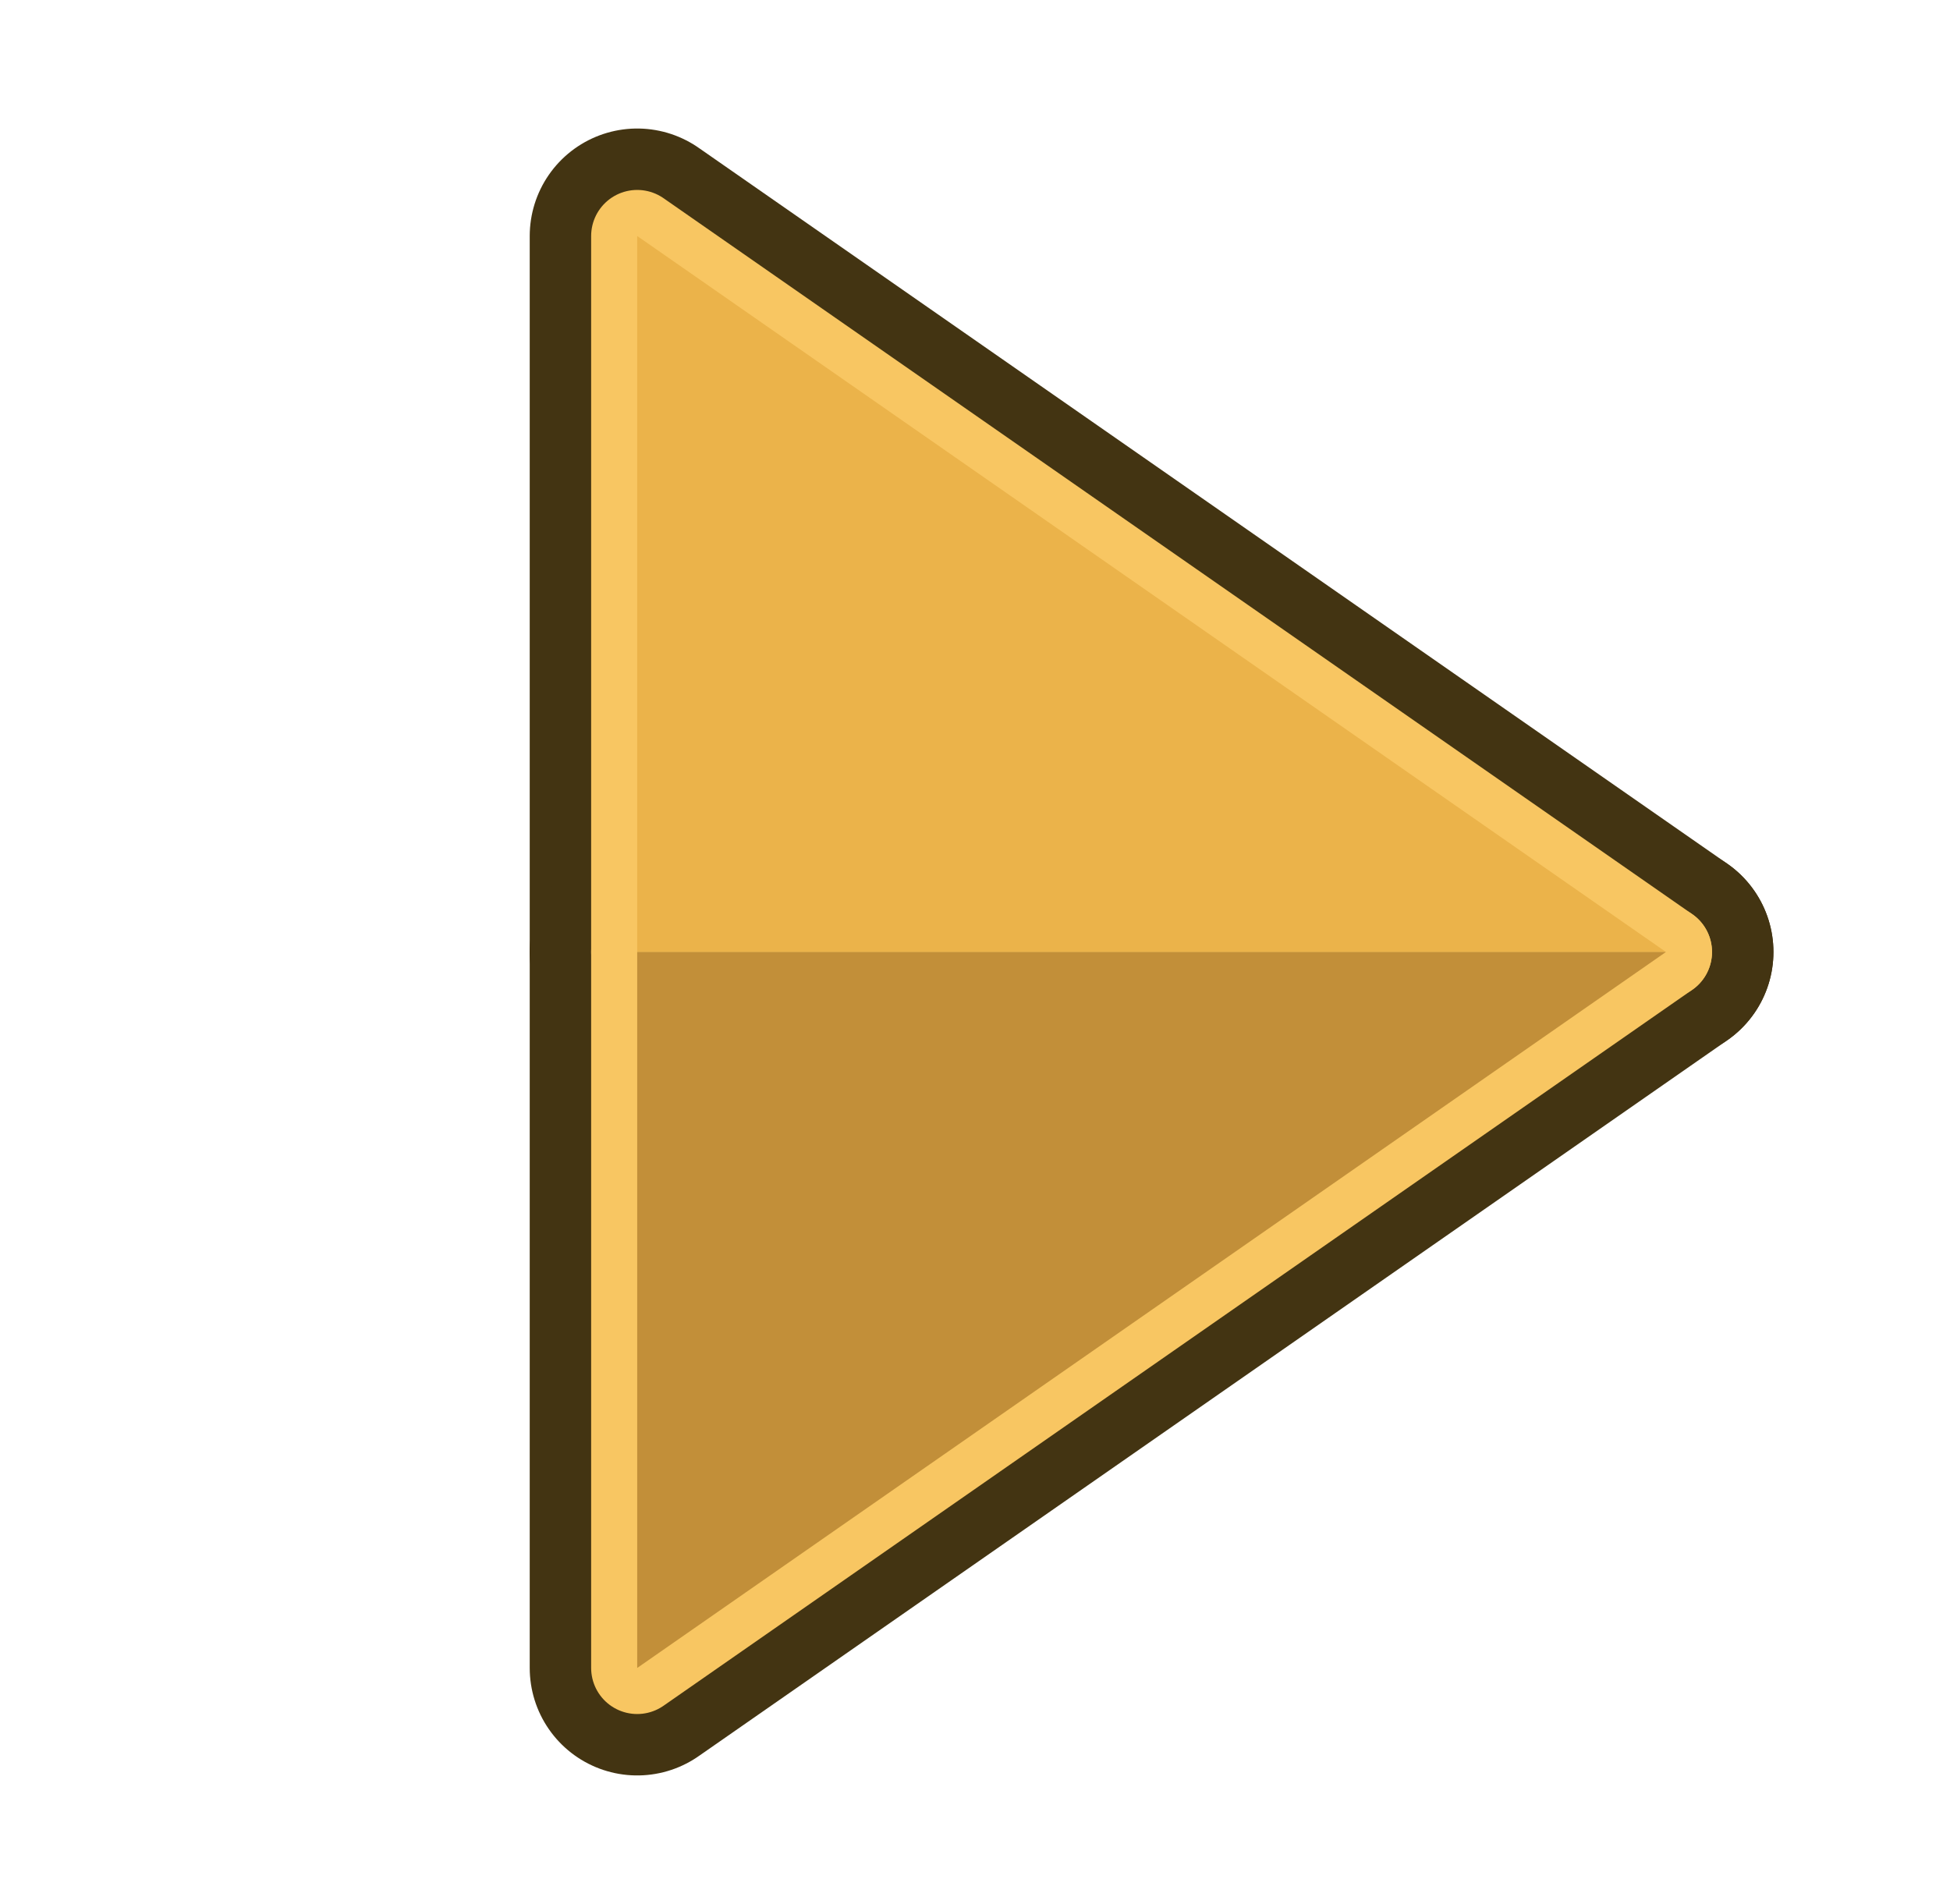 <?xml version="1.0" encoding="UTF-8"?>
<svg data-bbox="0 0 127 124" viewBox="0 0 127 124" xmlns="http://www.w3.org/2000/svg" data-type="ugc">
    <g>
        <path stroke-linecap="round" stroke-linejoin="round" stroke="#433412" stroke-width="14" fill="none" d="M41.5 15.37V62h67l-67-46.63h0z"/>
        <path stroke-linecap="round" stroke-linejoin="round" stroke="#433412" stroke-width="14" fill="none" d="M41.5 62v46.63l67-46.63h-67 0z"/>
        <path stroke="#f8c662" stroke-width="6" stroke-linecap="round" stroke-linejoin="round" fill="none" d="M41.5 15.37V62h67l-67-46.63h0z"/>
        <path stroke="#f8c662" stroke-width="6" stroke-linecap="round" stroke-linejoin="round" fill="none" d="M41.5 62v46.63l67-46.63h-67 0z"/>
        <path fill="#ebb34a" d="M41.5 15.37V62h67l-67-46.63z"/>
        <path fill="#c28f39" d="M41.5 62v46.63l67-46.63h-67z"/>
        <path fill="none" d="M127 62c0 34.242-28.43 62-63.5 62S0 96.242 0 62C0 27.758 28.43 0 63.5 0S127 27.758 127 62z"/>
    </g>
</svg>
